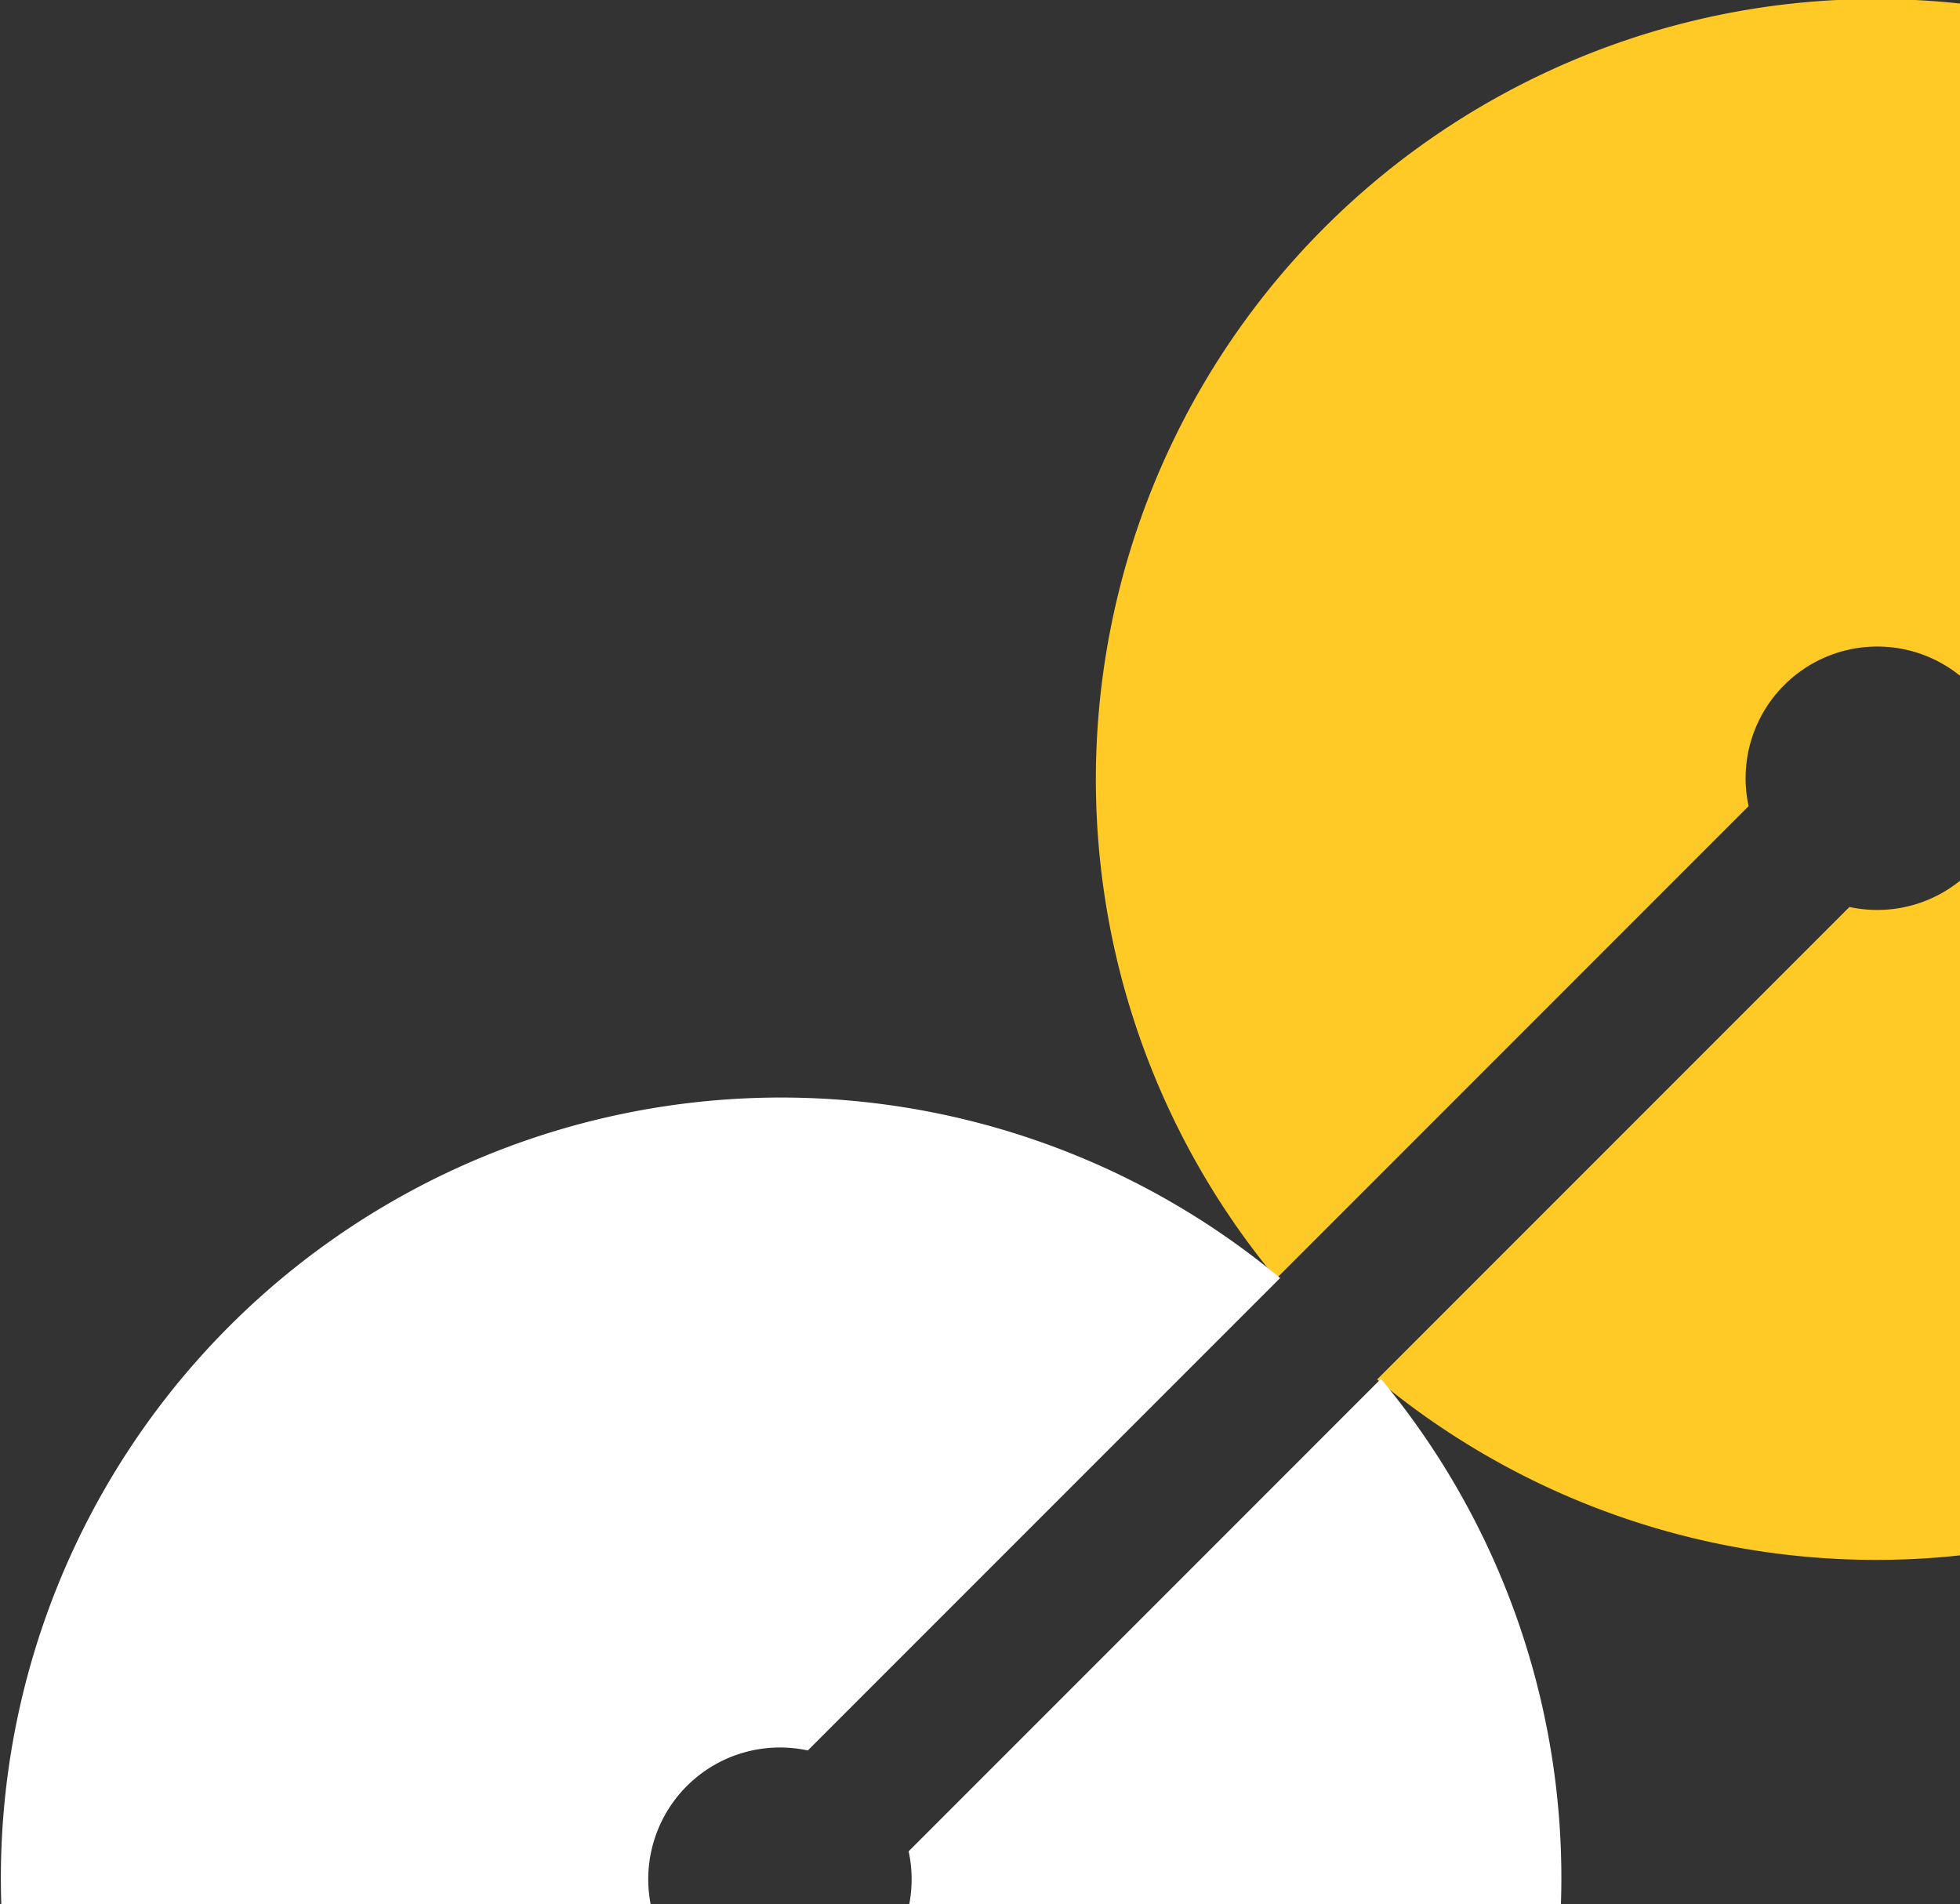 <svg xmlns="http://www.w3.org/2000/svg" xmlns:xlink="http://www.w3.org/1999/xlink" width="418" height="406" viewBox="0 0 418 406"><rect x="0" y="0" width="418" height="406" fill="#333333" stroke="none"/><defs><clipPath id="a"><rect width="418" height="406" transform="translate(1022 6196.5)" fill="#fff" stroke="#707070" stroke-width="1"/></clipPath></defs><g transform="translate(-1022 -6196.5)" clip-path="url(#a)"><path d="M146.783,146.29a28.083,28.083,0,1,1,13.931,47.288L59.983,294.31a166.4,166.4,0,1,0-21.5-21.5L139.211,172.075a28.034,28.034,0,0,1,7.572-25.785" transform="translate(1255.708 6196.303)" fill="#ffc926"/><path d="M186.007,186.5a28.083,28.083,0,1,1-13.931-47.288L272.807,38.479a166.4,166.4,0,1,0,21.5,21.5L193.579,160.714a28.034,28.034,0,0,1-7.572,25.785" transform="translate(1022.2 6430.514)" fill="#fff"/></g></svg>